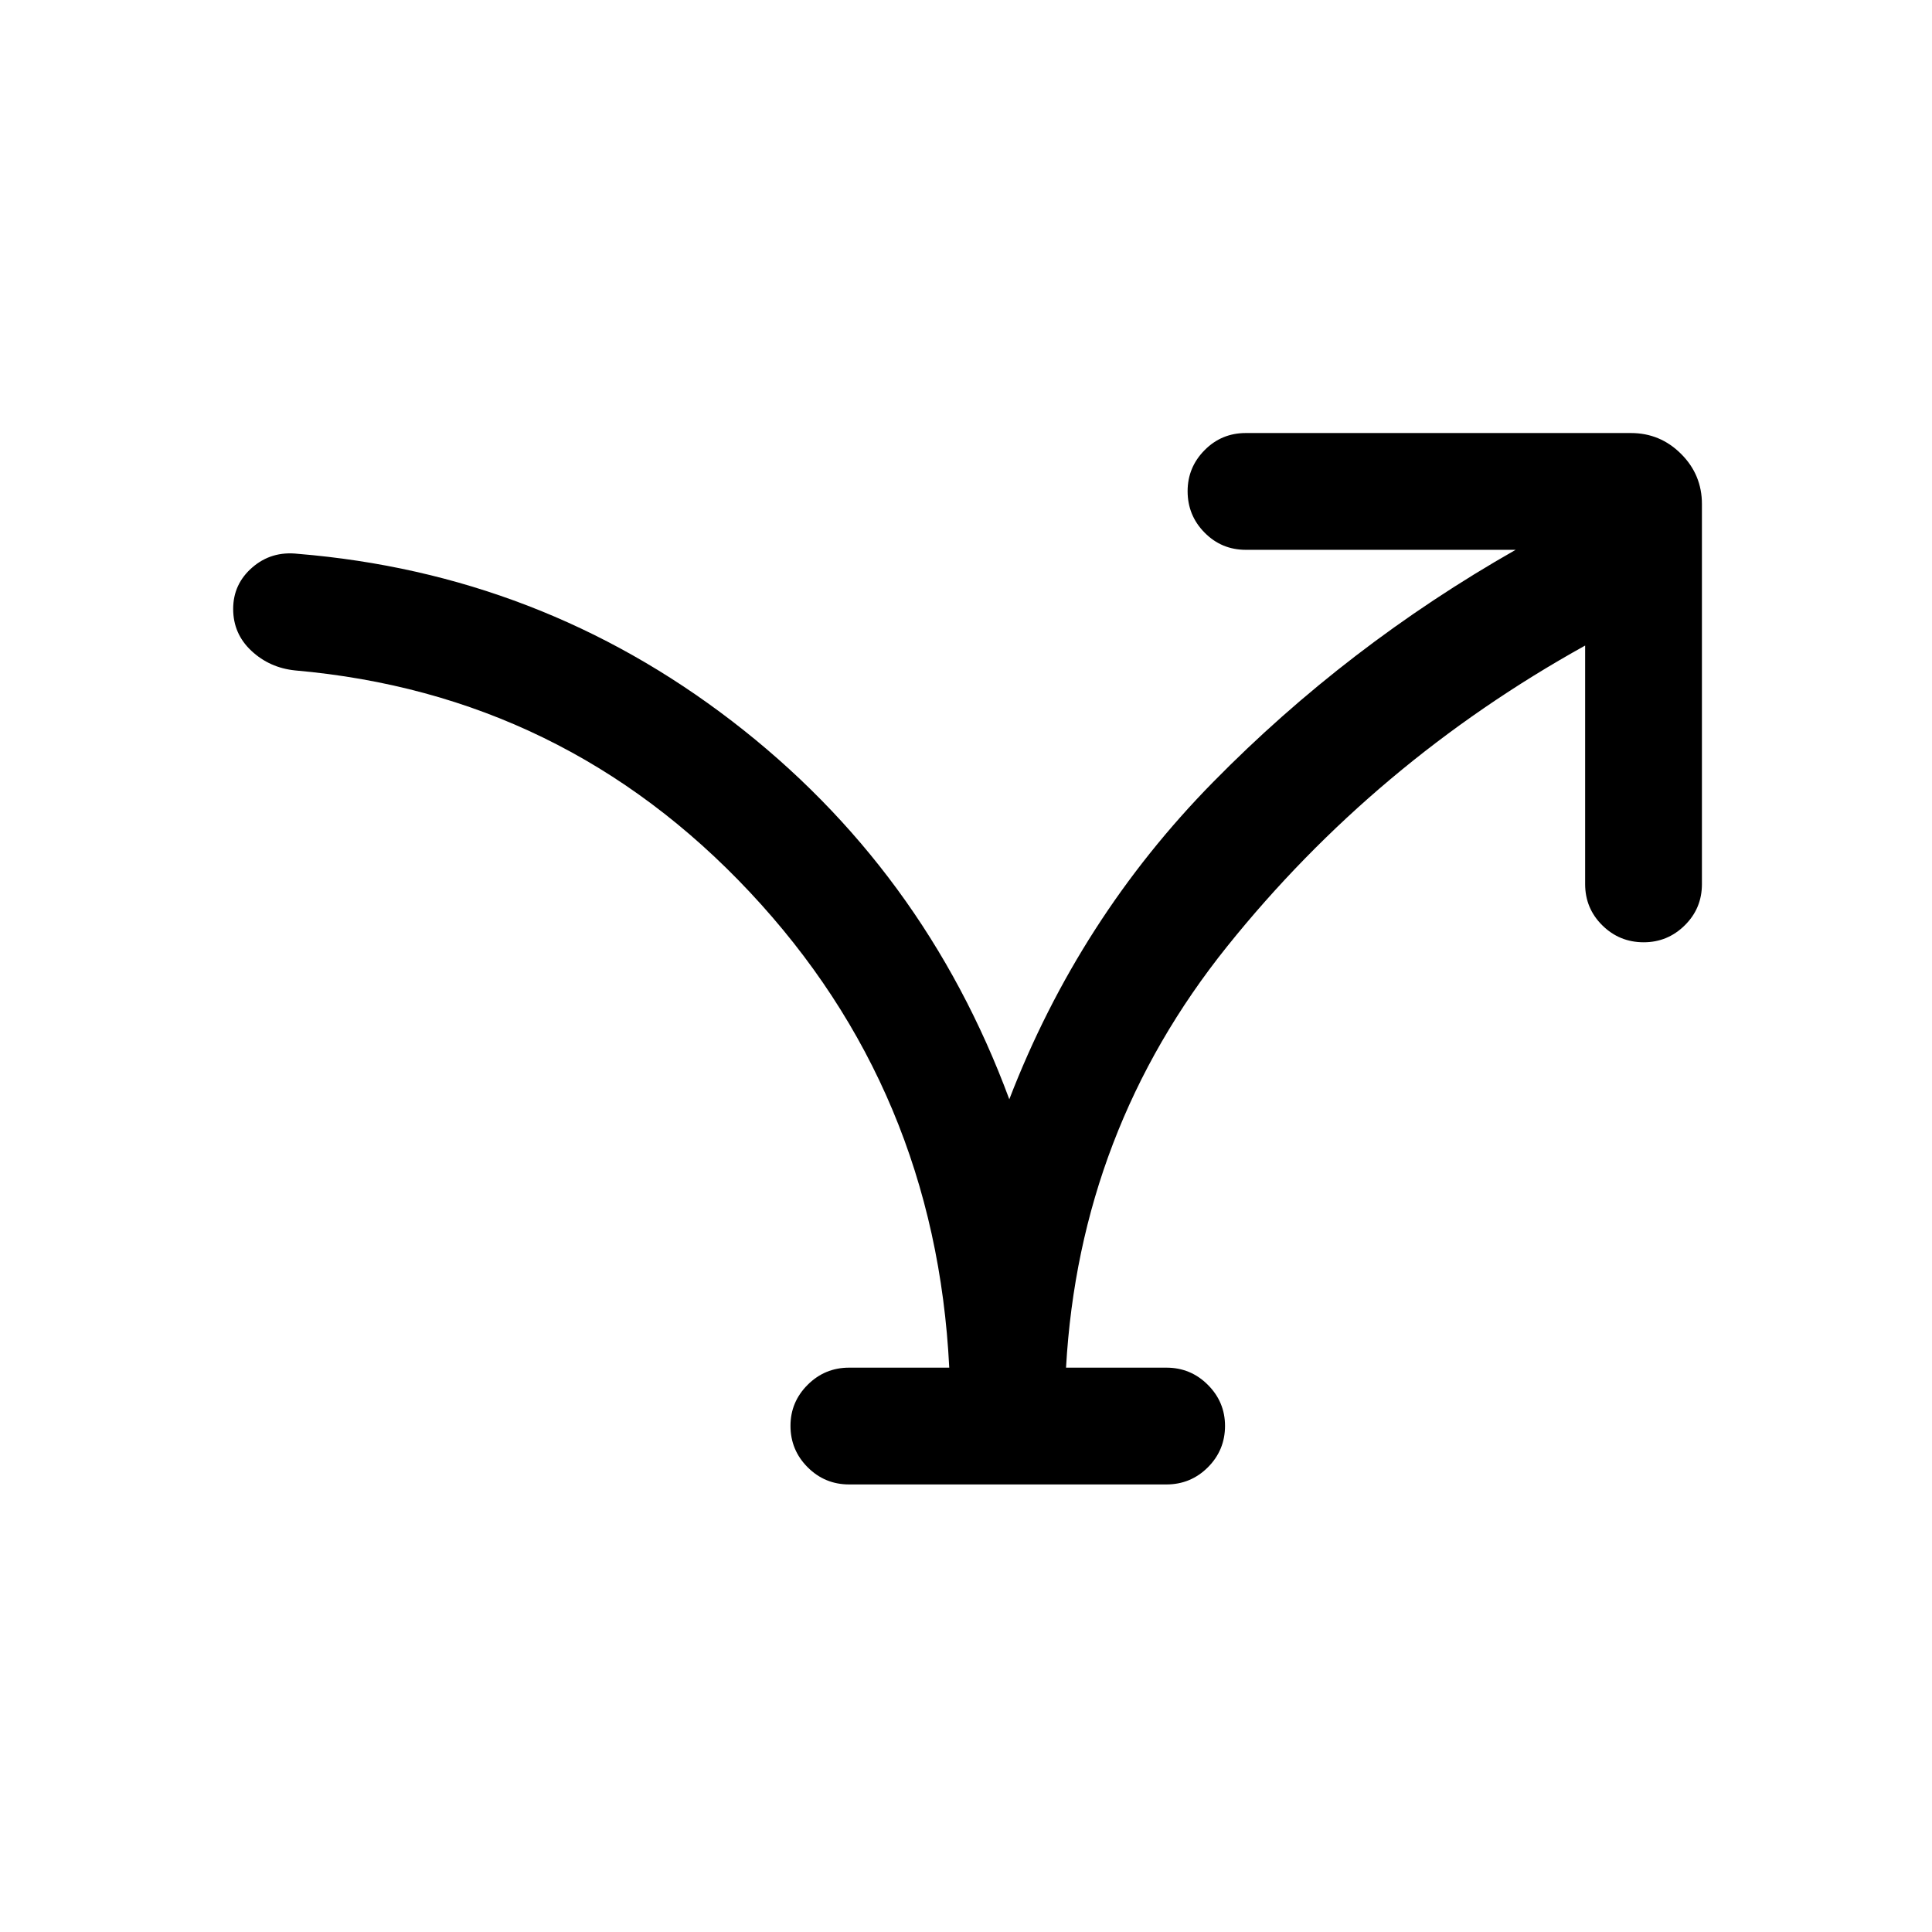 <svg width="58" height="58" viewBox="0 0 58 58" fill="none" xmlns="http://www.w3.org/2000/svg">
<path d="M28.497 41.058C28.222 35.504 26.226 30.744 22.509 26.781C18.791 22.817 14.242 20.599 8.862 20.127C8.35 20.075 7.912 19.879 7.547 19.538C7.182 19.197 7 18.778 7 18.28C7 17.783 7.191 17.368 7.573 17.036C7.956 16.703 8.411 16.567 8.94 16.626C13.789 17.024 18.134 18.699 21.975 21.648C25.816 24.599 28.591 28.383 30.3 33.001C31.695 29.384 33.734 26.21 36.417 23.48C39.099 20.75 42.127 18.425 45.501 16.506H37.401C36.914 16.506 36.502 16.334 36.163 15.99C35.823 15.647 35.653 15.232 35.653 14.746C35.653 14.268 35.823 13.857 36.163 13.514C36.502 13.171 36.914 13 37.401 13H48.961C49.548 13 50.05 13.209 50.467 13.626C50.885 14.043 51.093 14.545 51.093 15.133V26.541C51.093 27.027 50.922 27.44 50.578 27.779C50.235 28.118 49.824 28.288 49.345 28.288C48.859 28.288 48.445 28.118 48.102 27.779C47.759 27.44 47.587 27.027 47.587 26.541V19.38C43.382 21.714 39.8 24.724 36.841 28.411C33.883 32.098 32.27 36.313 32.003 41.058H35.017C35.503 41.058 35.918 41.23 36.261 41.574C36.604 41.917 36.776 42.328 36.776 42.806C36.776 43.292 36.604 43.707 36.261 44.05C35.918 44.392 35.503 44.564 35.017 44.564H25.49C25.005 44.564 24.59 44.392 24.247 44.049C23.903 43.705 23.731 43.29 23.731 42.804C23.731 42.326 23.903 41.915 24.247 41.572C24.59 41.23 25.005 41.058 25.49 41.058H28.497Z" fill="black"/>
</svg>
